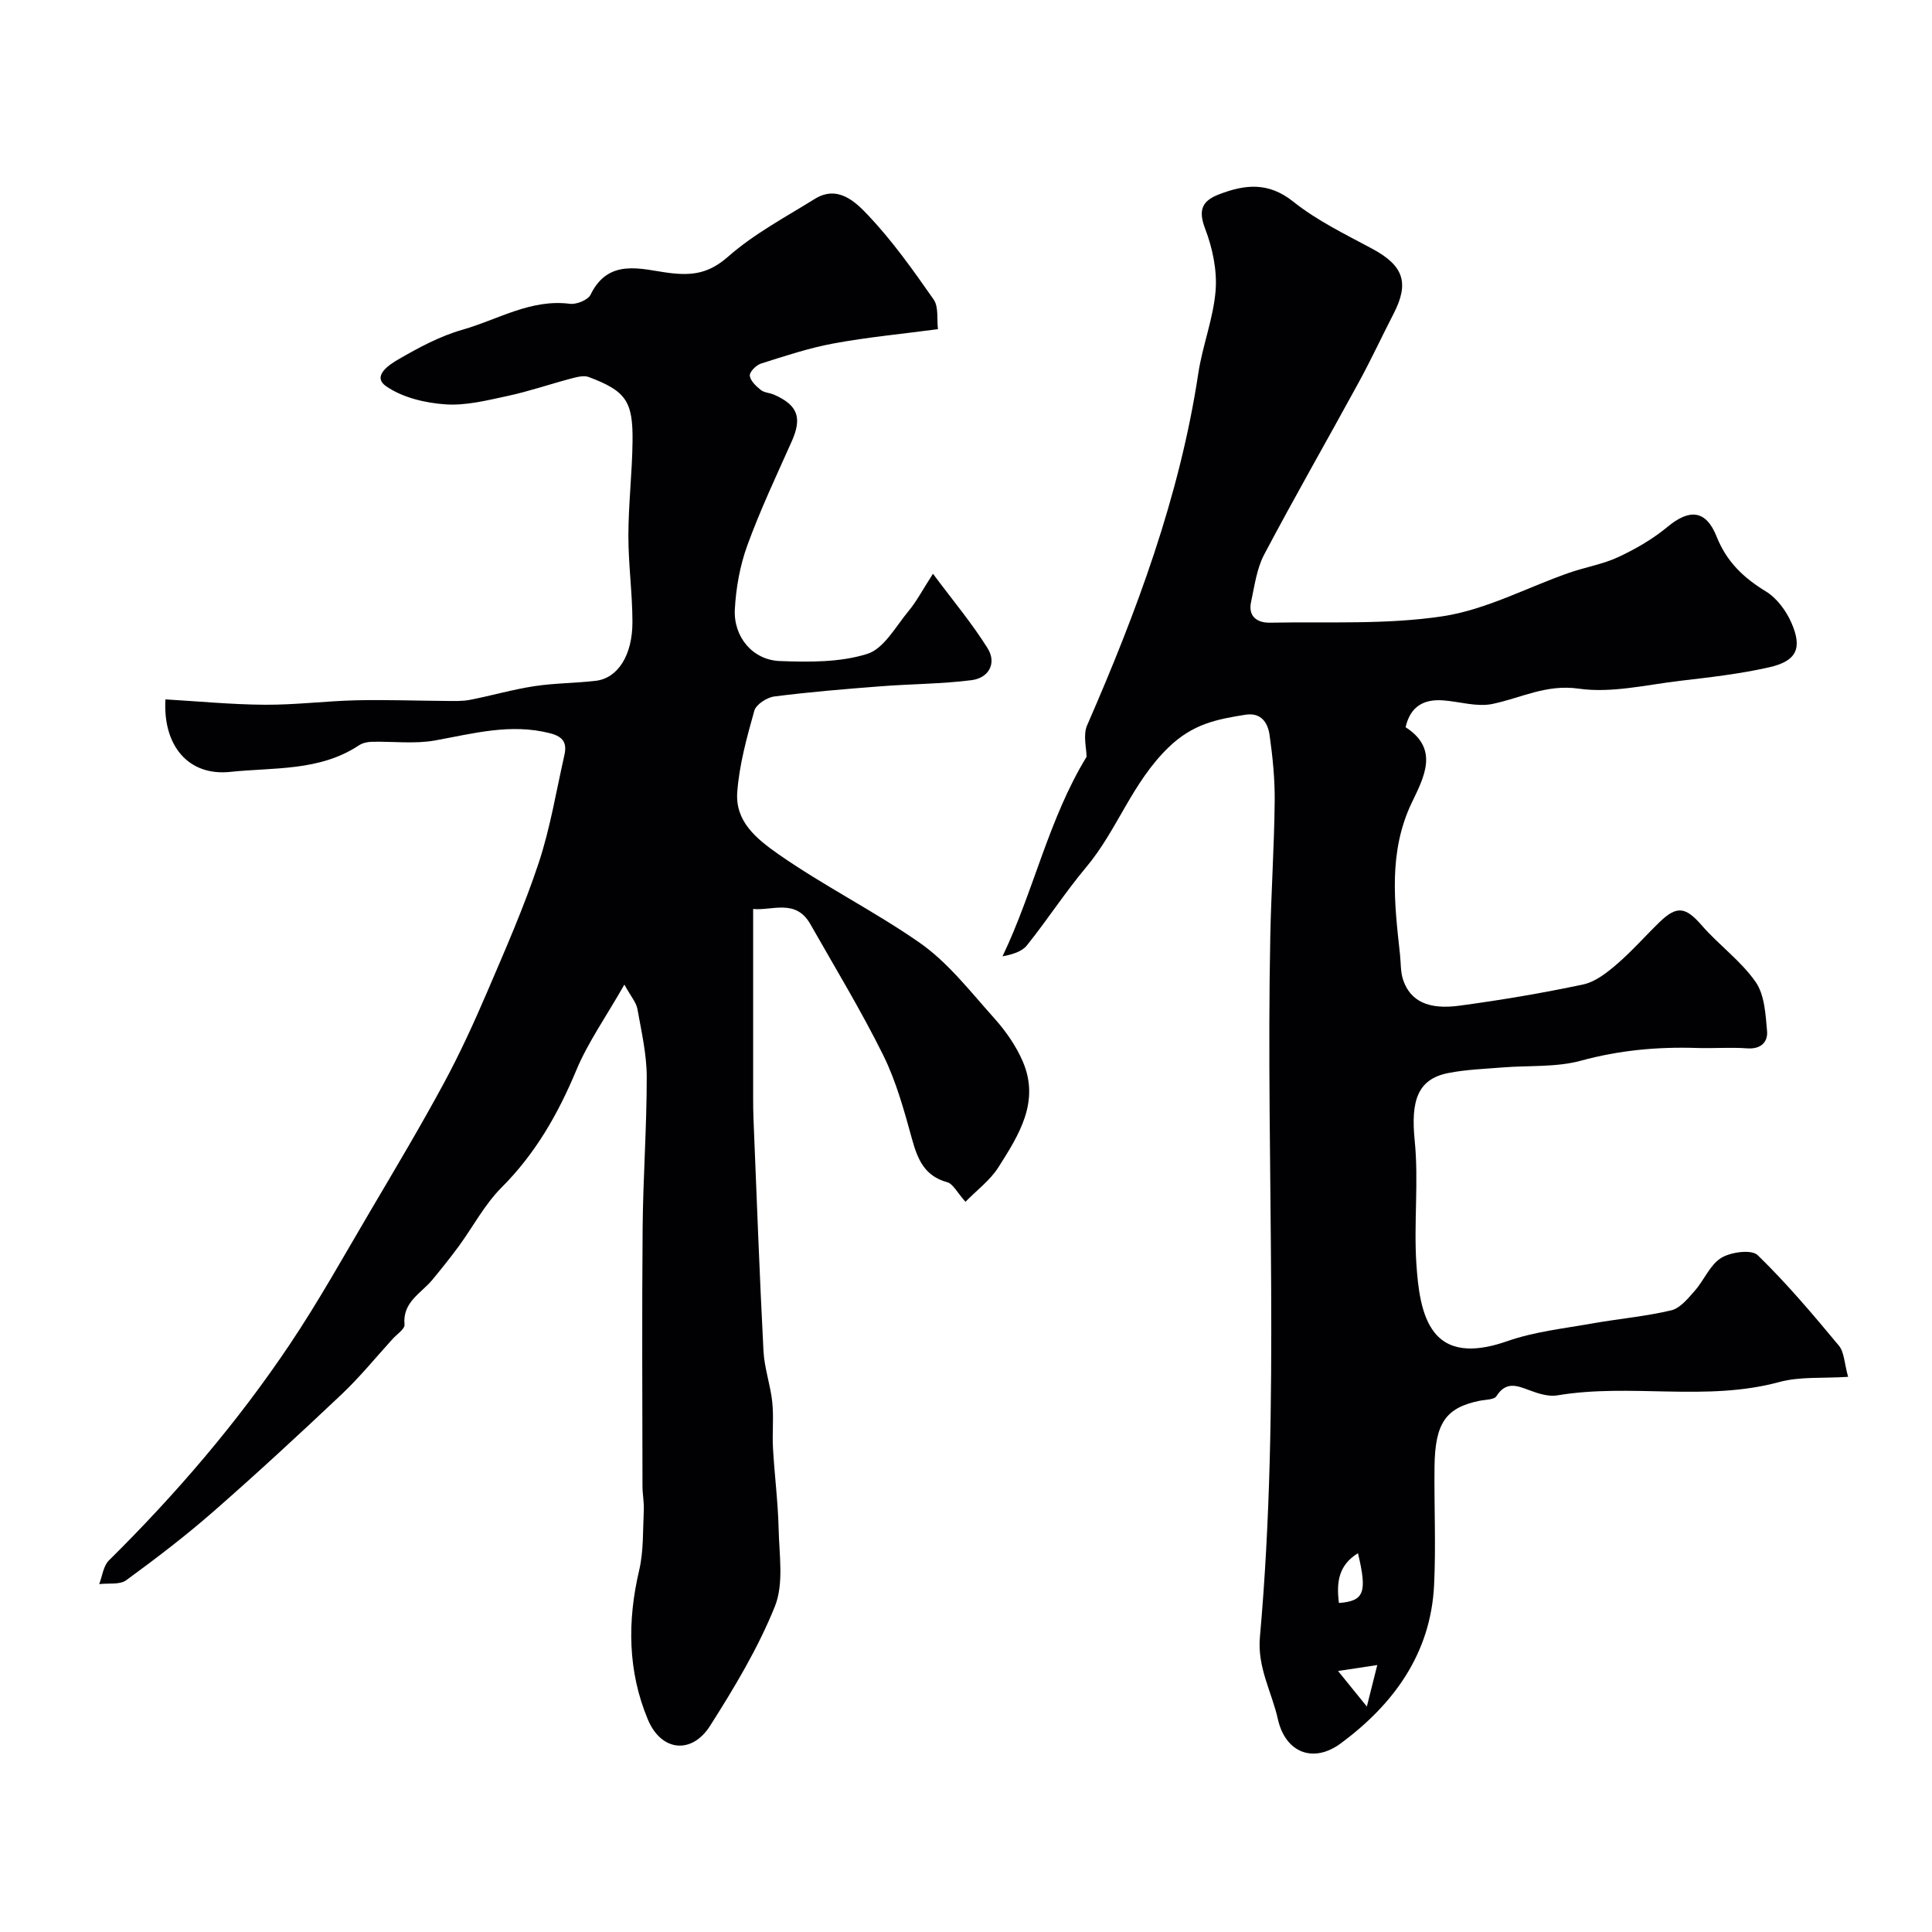 <svg enable-background="new 0 0 400 400" viewBox="0 0 400 400" xmlns="http://www.w3.org/2000/svg"><path d="m129.27 203.85c-3.84 6.74-7.55 11.97-9.96 17.75-3.78 9.05-8.46 17.25-15.47 24.26-3.5 3.5-5.89 8.1-8.85 12.15-1.74 2.37-3.59 4.67-5.46 6.94-2.33 2.83-6.22 4.59-5.78 9.3.08.9-1.58 1.99-2.46 2.96-3.49 3.84-6.78 7.89-10.54 11.45-8.7 8.22-17.5 16.35-26.5 24.23-5.78 5.06-11.91 9.75-18.12 14.28-1.34.98-3.7.57-5.59.8.64-1.65.85-3.74 1.99-4.88 13.9-13.75 26.59-28.53 37.47-44.76 6.02-8.98 11.28-18.46 16.78-27.78 5.12-8.68 10.28-17.34 15.07-26.2 3.34-6.17 6.27-12.58 9.04-19.04 3.76-8.78 7.62-17.56 10.63-26.62 2.4-7.23 3.63-14.85 5.32-22.3.56-2.46-.1-3.85-2.97-4.58-8.16-2.09-15.87.06-23.78 1.49-4.26.77-8.76.17-13.14.28-.9.02-1.93.26-2.66.75-8.13 5.39-17.64 4.53-26.61 5.48-8.63.92-13.98-5.37-13.43-15.01 6.86.4 13.73 1.07 20.6 1.11 6.28.04 12.57-.77 18.86-.92 6.18-.14 12.37.09 18.55.13 1.68.01 3.39.09 5.02-.22 4.45-.86 8.84-2.15 13.31-2.83 4.22-.65 8.53-.62 12.78-1.12 4.52-.54 7.59-5.26 7.57-12.21-.01-5.95-.85-11.91-.84-17.86.01-6.48.78-12.96.86-19.44.11-8.41-1.37-10.47-9.06-13.38-1.07-.4-2.55.02-3.76.34-4.32 1.14-8.56 2.61-12.92 3.55-4.28.92-8.71 2.06-12.98 1.77-4.22-.29-8.93-1.41-12.3-3.76-3.04-2.12.77-4.53 2.53-5.55 4.22-2.45 8.65-4.83 13.3-6.15 7.31-2.08 14.11-6.41 22.24-5.36 1.36.17 3.73-.79 4.26-1.89 3.73-7.67 10.55-5.24 16.14-4.52 5.02.64 8.4.11 12.39-3.4 5.33-4.68 11.79-8.12 17.88-11.9 4.8-2.98 8.46.63 11.09 3.41 5.03 5.32 9.32 11.38 13.53 17.41 1.07 1.53.64 4.11.89 6.14-7.44.99-14.59 1.66-21.62 2.96-5.09.94-10.05 2.59-15 4.16-1 .32-2.4 1.71-2.33 2.5.1 1.07 1.3 2.18 2.28 2.97.71.57 1.84.58 2.73.97 4.95 2.17 5.85 4.78 3.67 9.67-3.18 7.13-6.53 14.21-9.19 21.53-1.53 4.19-2.35 8.78-2.59 13.25-.3 5.72 3.7 10.48 9.29 10.7 6.06.23 12.48.3 18.13-1.48 3.46-1.09 5.9-5.69 8.57-8.9 1.64-1.98 2.86-4.32 5.03-7.69 4.12 5.53 8.08 10.25 11.31 15.42 1.94 3.1.25 6.16-3.31 6.61-6.23.79-12.55.78-18.82 1.27-7.36.57-14.72 1.17-22.04 2.11-1.53.2-3.77 1.65-4.13 2.96-1.55 5.52-3.11 11.17-3.53 16.85-.44 6 3.83 9.56 8.52 12.84 9.44 6.59 19.78 11.75 29.17 18.28 5.96 4.14 10.62 10.23 15.55 15.72 2.37 2.64 4.5 5.71 5.89 8.95 3.58 8.35-.86 15.25-5.06 21.87-1.72 2.71-4.48 4.75-6.82 7.15-1.75-1.96-2.57-3.72-3.77-4.05-4.68-1.28-6.12-4.69-7.28-8.88-1.64-5.93-3.28-11.98-5.99-17.45-4.59-9.26-9.98-18.13-15.09-27.13-3.02-5.32-7.96-2.71-11.83-3.12v38.92c0 1.5.01 3 .07 4.5.66 16.03 1.24 32.07 2.07 48.1.18 3.55 1.45 7.03 1.82 10.59.33 3.16-.03 6.38.15 9.56.32 5.59 1.04 11.16 1.17 16.75.12 5.36 1.1 11.29-.78 15.98-3.48 8.65-8.39 16.82-13.42 24.73-3.79 5.96-10.12 5.31-12.88-1.32-4.15-9.94-4.28-20.33-1.8-30.87.94-4.01.76-8.29.96-12.46.08-1.64-.27-3.3-.27-4.94-.02-17.83-.13-35.66.03-53.49.09-10.44.86-20.87.85-31.3-.01-4.68-1.1-9.39-1.93-14.04-.25-1.37-1.32-2.54-2.7-5.05z" fill="#010103"/><path d="m291.01 150.56c6.96 4.48 3.87 10.25 1.32 15.55-4.93 10.24-3.64 20.82-2.48 31.46.2 1.79.09 3.7.67 5.36 1.5 4.34 5.19 6.17 11.69 5.28 8.57-1.16 17.12-2.59 25.57-4.39 2.54-.54 4.97-2.47 7.03-4.25 3.15-2.71 5.9-5.88 8.9-8.77 3.53-3.39 5.36-2.96 8.62.79 3.53 4.06 8.09 7.33 11.14 11.69 1.87 2.67 2.07 6.7 2.38 10.17.2 2.29-1.26 3.81-4.12 3.6-3.48-.26-7 .04-10.49-.08-8.1-.26-15.99.47-23.91 2.63-5.15 1.41-10.8.96-16.22 1.4-3.76.31-7.57.43-11.26 1.16-6.38 1.26-7.78 5.75-6.95 14.01.85 8.45-.22 17.08.35 25.57.33 4.86.95 10.64 3.76 14.16 3.5 4.39 9.4 3.75 15.06 1.77 5.6-1.96 11.67-2.61 17.57-3.66 5.45-.97 11.01-1.45 16.38-2.72 1.85-.44 3.47-2.47 4.87-4.06 1.94-2.19 3.14-5.36 5.46-6.79 1.99-1.23 6.29-1.8 7.55-.58 6.01 5.83 11.45 12.28 16.82 18.74 1.12 1.35 1.12 3.63 1.91 6.46-5.24.34-9.95-.09-14.23 1.07-15.18 4.13-30.76.2-45.99 2.77-1.8.3-3.9-.37-5.7-1.04-2.63-.99-4.9-1.93-6.89 1.2-.48.76-2.29.71-3.51.96-6.98 1.43-9.21 4.62-9.31 13.7-.09 8.17.31 16.35-.09 24.5-.7 14.16-8.39 24.63-19.28 32.7-5.77 4.28-11.52 1.9-13.06-4.99-1.26-5.63-4.28-10.69-3.72-16.98 4.32-48.3 1.18-96.73 2.15-145.09.19-9.3.81-18.6.91-27.91.05-4.59-.41-9.22-1.06-13.78-.36-2.51-1.72-4.72-5.02-4.19-5.85.94-10.84 1.85-15.91 6.77-7.57 7.32-10.57 17.07-17.01 24.76-4.35 5.19-8.06 10.92-12.29 16.21-1.05 1.31-3.01 1.89-5.06 2.28 6.49-13.56 9.51-28.38 17.4-41.31 0-1.76-.77-4.51.12-6.53 10.24-23.47 19.15-47.33 23.01-72.83.87-5.78 3.13-11.4 3.59-17.18.33-4.22-.65-8.83-2.18-12.83-1.48-3.88-.59-5.74 2.88-7.08 5.37-2.06 10.21-2.62 15.38 1.51 4.92 3.93 10.76 6.75 16.36 9.76 6.45 3.47 7.72 7.02 4.41 13.44-2.44 4.74-4.69 9.59-7.25 14.27-6.49 11.89-13.23 23.64-19.56 35.62-1.54 2.93-1.98 6.47-2.7 9.79-.66 3.06 1.33 4.34 3.92 4.29 11.94-.23 24.03.44 35.75-1.33 8.95-1.35 17.41-5.93 26.12-8.98 3.37-1.18 7-1.77 10.21-3.26 3.6-1.68 7.16-3.73 10.21-6.26 4.51-3.76 7.96-3.58 10.18 2.01 2.08 5.22 5.56 8.52 10.2 11.35 2.28 1.39 4.21 4.02 5.3 6.53 2.3 5.28 1.04 7.89-4.63 9.18-6.03 1.36-12.23 2.07-18.38 2.79-7.01.82-14.23 2.6-21.03 1.63-6.77-.97-11.98 1.95-17.9 3.17-3.22.66-6.81-.5-10.23-.75-3.9-.26-6.71 1.16-7.73 5.56zm-13.8 181.32c5.24-.4 5.89-2.15 3.94-10.31-4.01 2.5-4.49 5.95-3.94 10.31zm5.78 21.44c.92-3.65 1.54-6.12 2.16-8.59-2.42.37-4.84.73-8.12 1.23 2.19 2.71 3.5 4.32 5.96 7.36z" fill="#010103"/></svg>